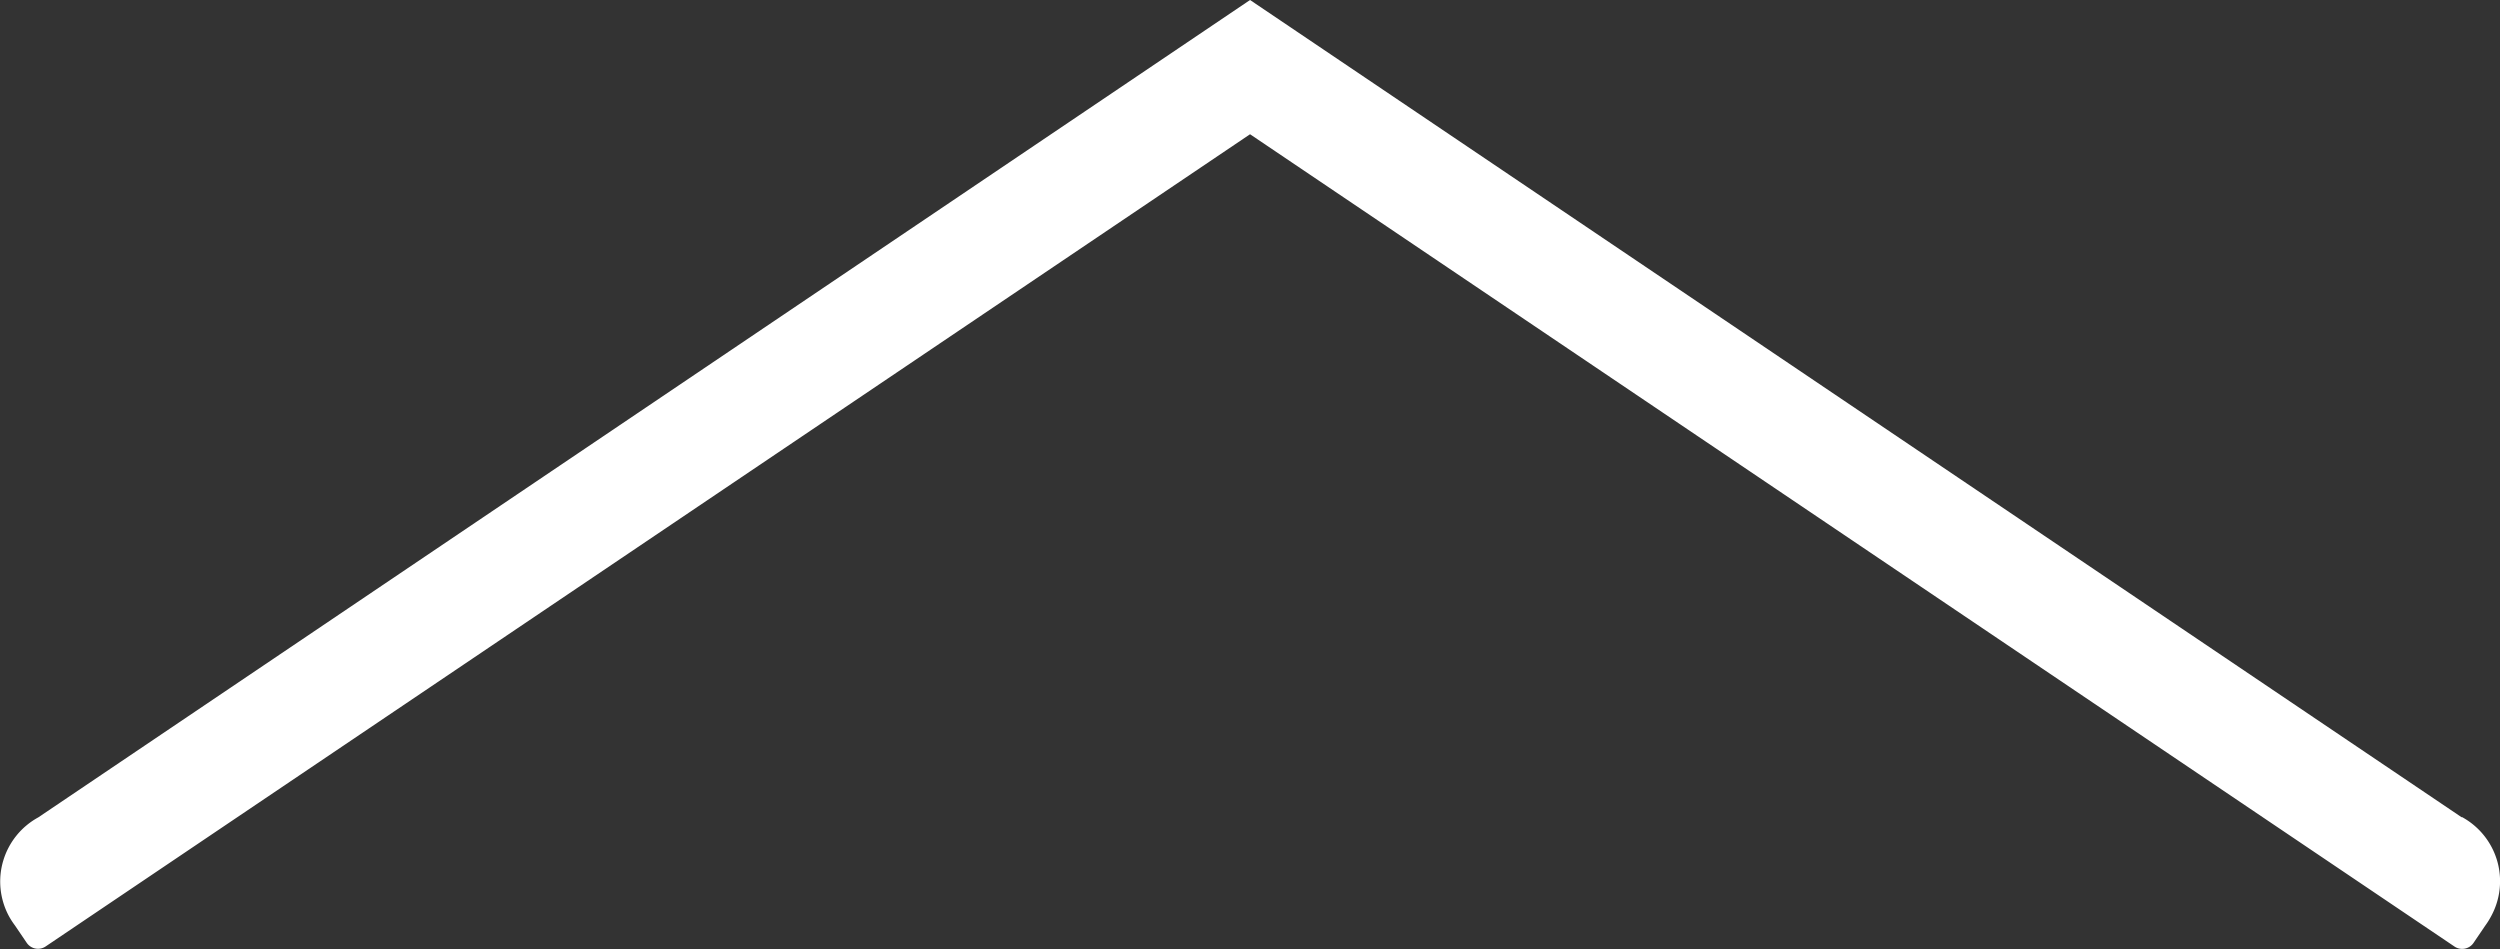 <svg xmlns="http://www.w3.org/2000/svg" xmlns:xlink="http://www.w3.org/1999/xlink" width="24.563" height="9.324" viewBox="0 0 24.563 9.324"><rect x="0" y="0" width="24.563" height="9.324" fill="#333333" stroke="none"/><defs><clipPath id="a"><rect width="24.563" height="9.324" transform="translate(0 0)" fill="none"/></clipPath></defs><g transform="translate(0 0)"><g transform="translate(0 0)" clip-path="url(#a)"><path d="M24.188,8.031,12.282,0,.376,8.031A.718.718,0,0,0,.087,9a.759.759,0,0,0,.06.093l.114.168A.134.134,0,0,0,.447,9.3L12.282,1.319,24.116,9.3a.135.135,0,0,0,.187-.036l.114-.168A.759.759,0,0,0,24.477,9a.718.718,0,0,0-.289-.973" transform="translate(0 0)" fill="#fff"/></g></g></svg>